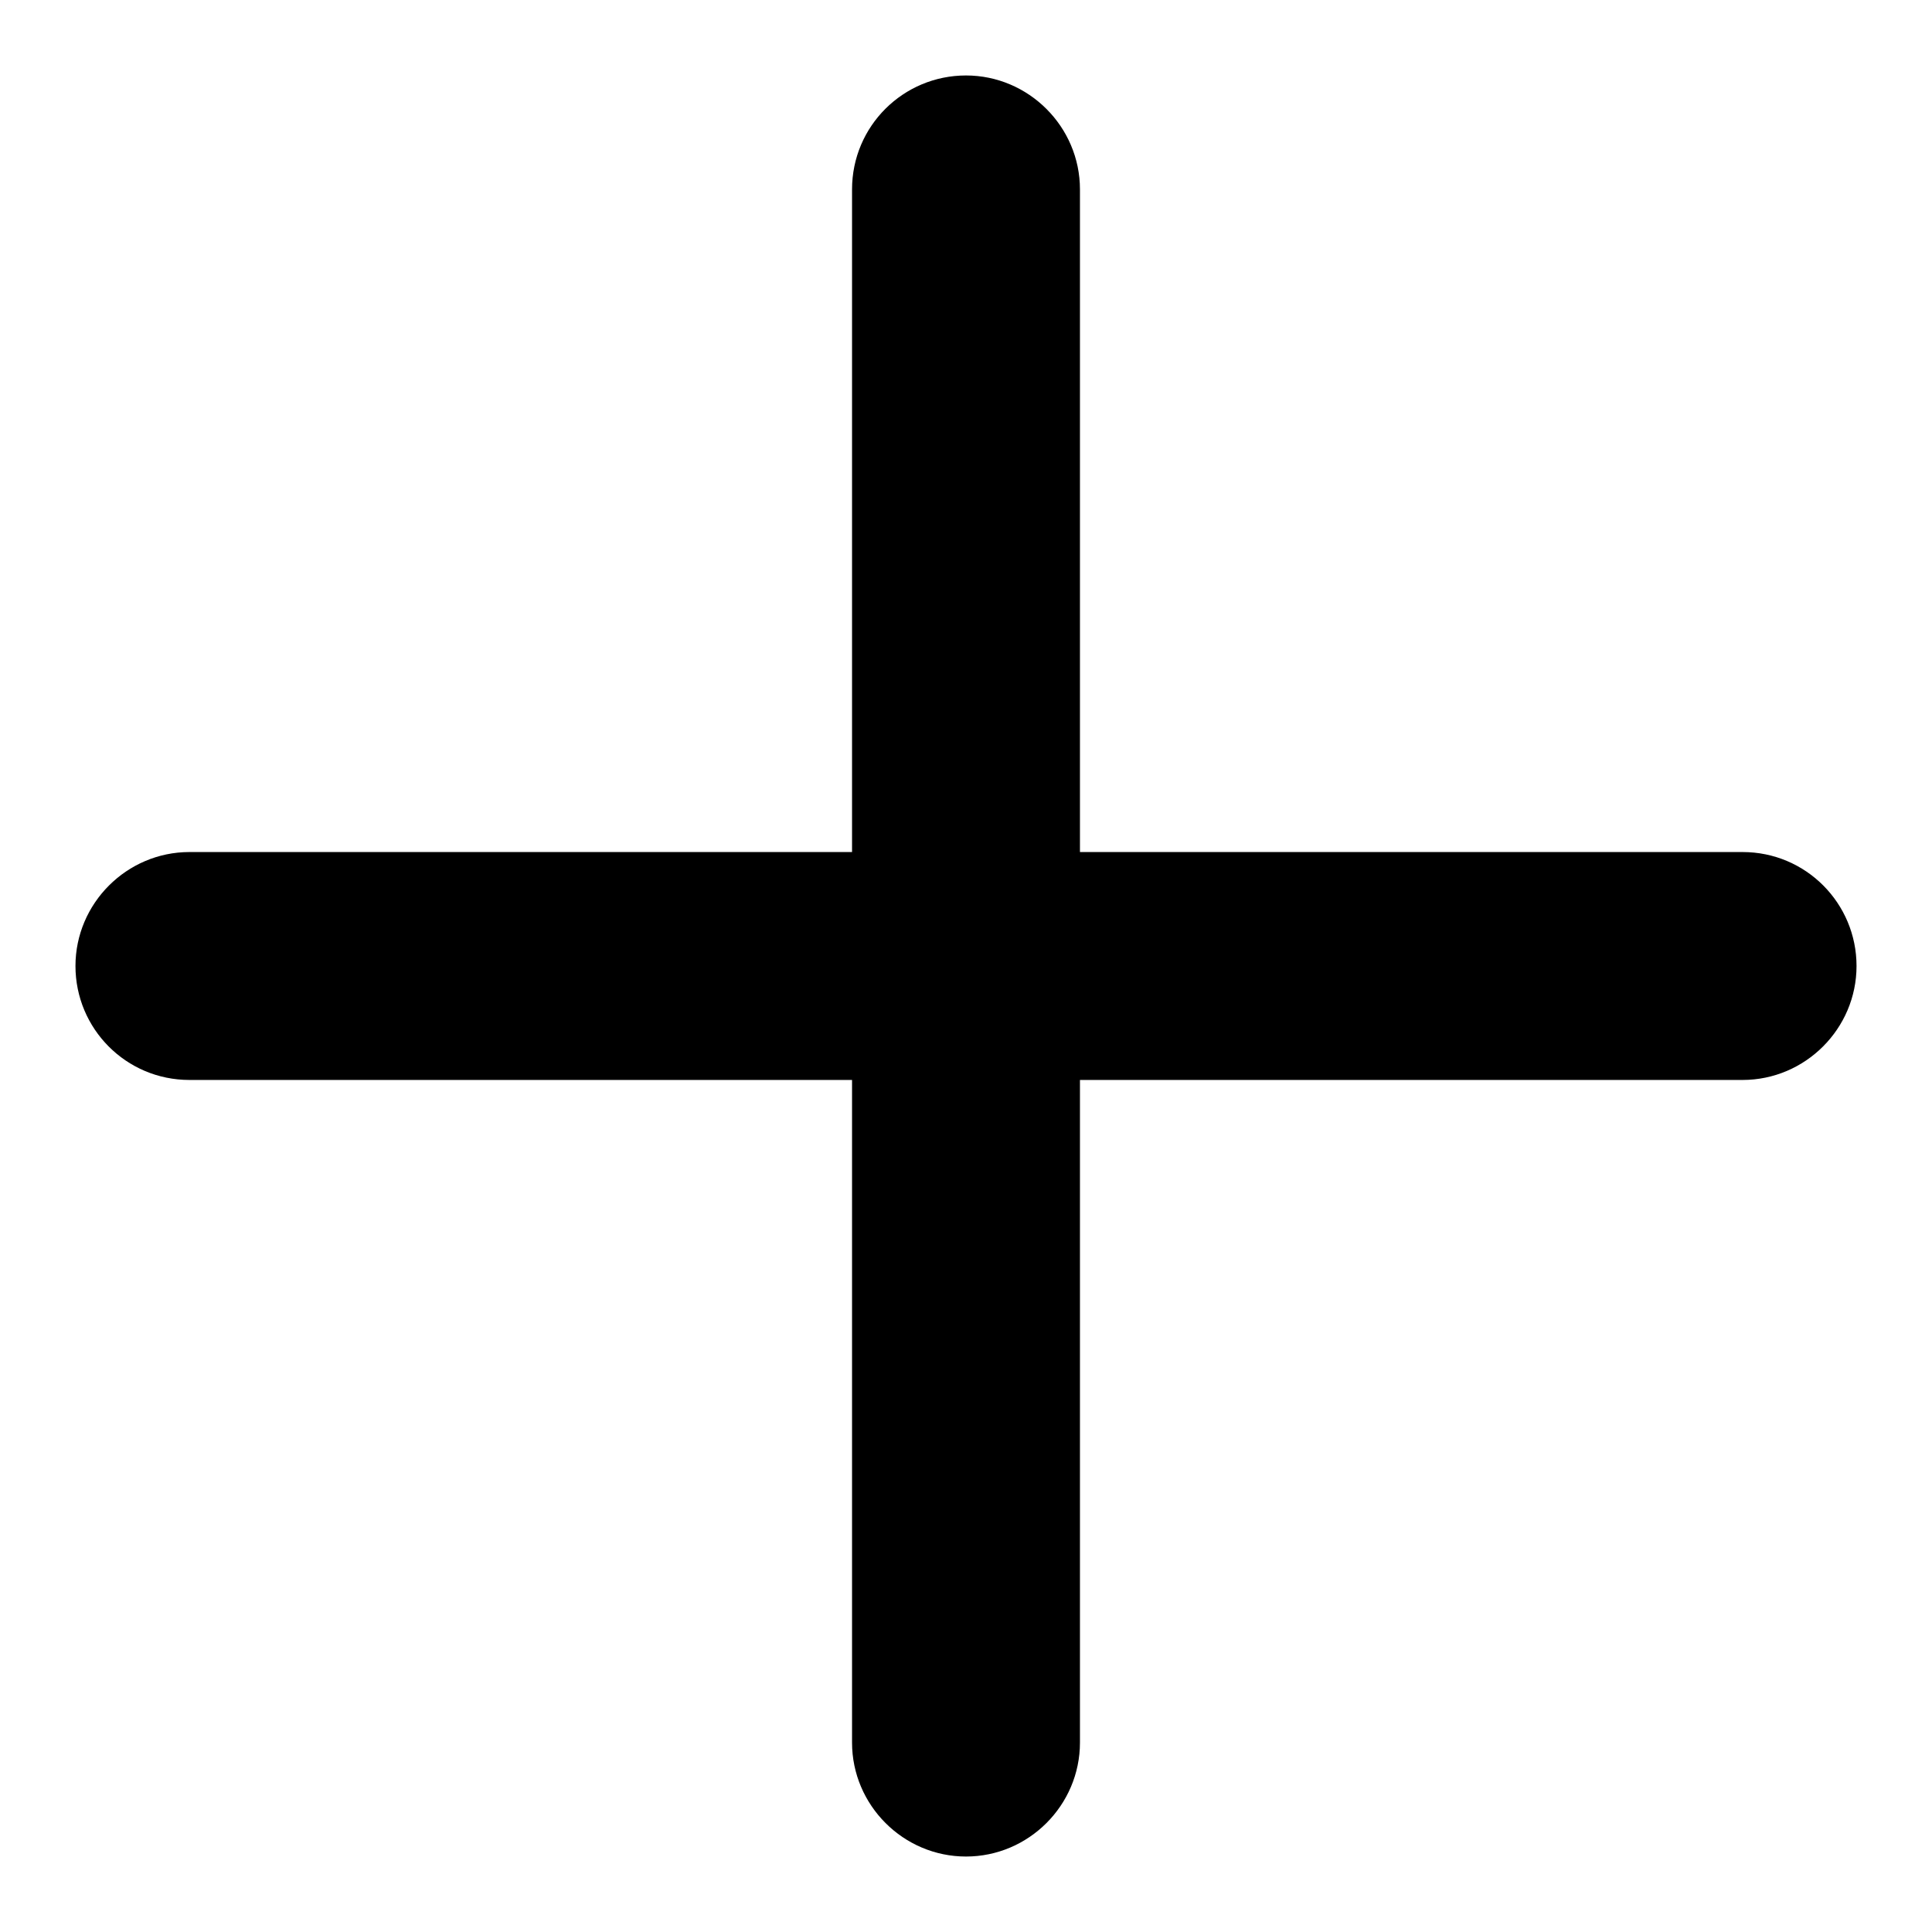 <?xml version="1.0" encoding="utf-8"?>
<!-- Svg Vector Icons : http://www.onlinewebfonts.com/icon -->
<!DOCTYPE svg PUBLIC "-//W3C//DTD SVG 1.1//EN" "http://www.w3.org/Graphics/SVG/1.1/DTD/svg11.dtd">
<svg version="1.1" xmlns="http://www.w3.org/2000/svg" xmlns:xlink="http://www.w3.org/1999/xlink" x="0px" y="0px" viewBox="0 0 256 256" enable-background="new 0 0 256 256" xml:space="preserve">
<g> <path fill="#000000" d="M230.9,112.9h-87.8V25.1c0-8.3-6.8-15.1-15.1-15.1c-8.3,0-15.1,6.7-15.1,15.1v87.8H25.1 c-8.3,0-15.1,6.8-15.1,15.1c0,8.3,6.7,15.1,15.1,15.1h87.8v87.8c0,8.3,6.8,15.1,15.1,15.1c8.3,0,15.1-6.8,15.1-15.1v-87.8h87.8 c8.3,0,15.1-6.8,15.1-15.1C246,119.7,239.3,112.9,230.9,112.9L230.9,112.9z"/></g>
</svg>